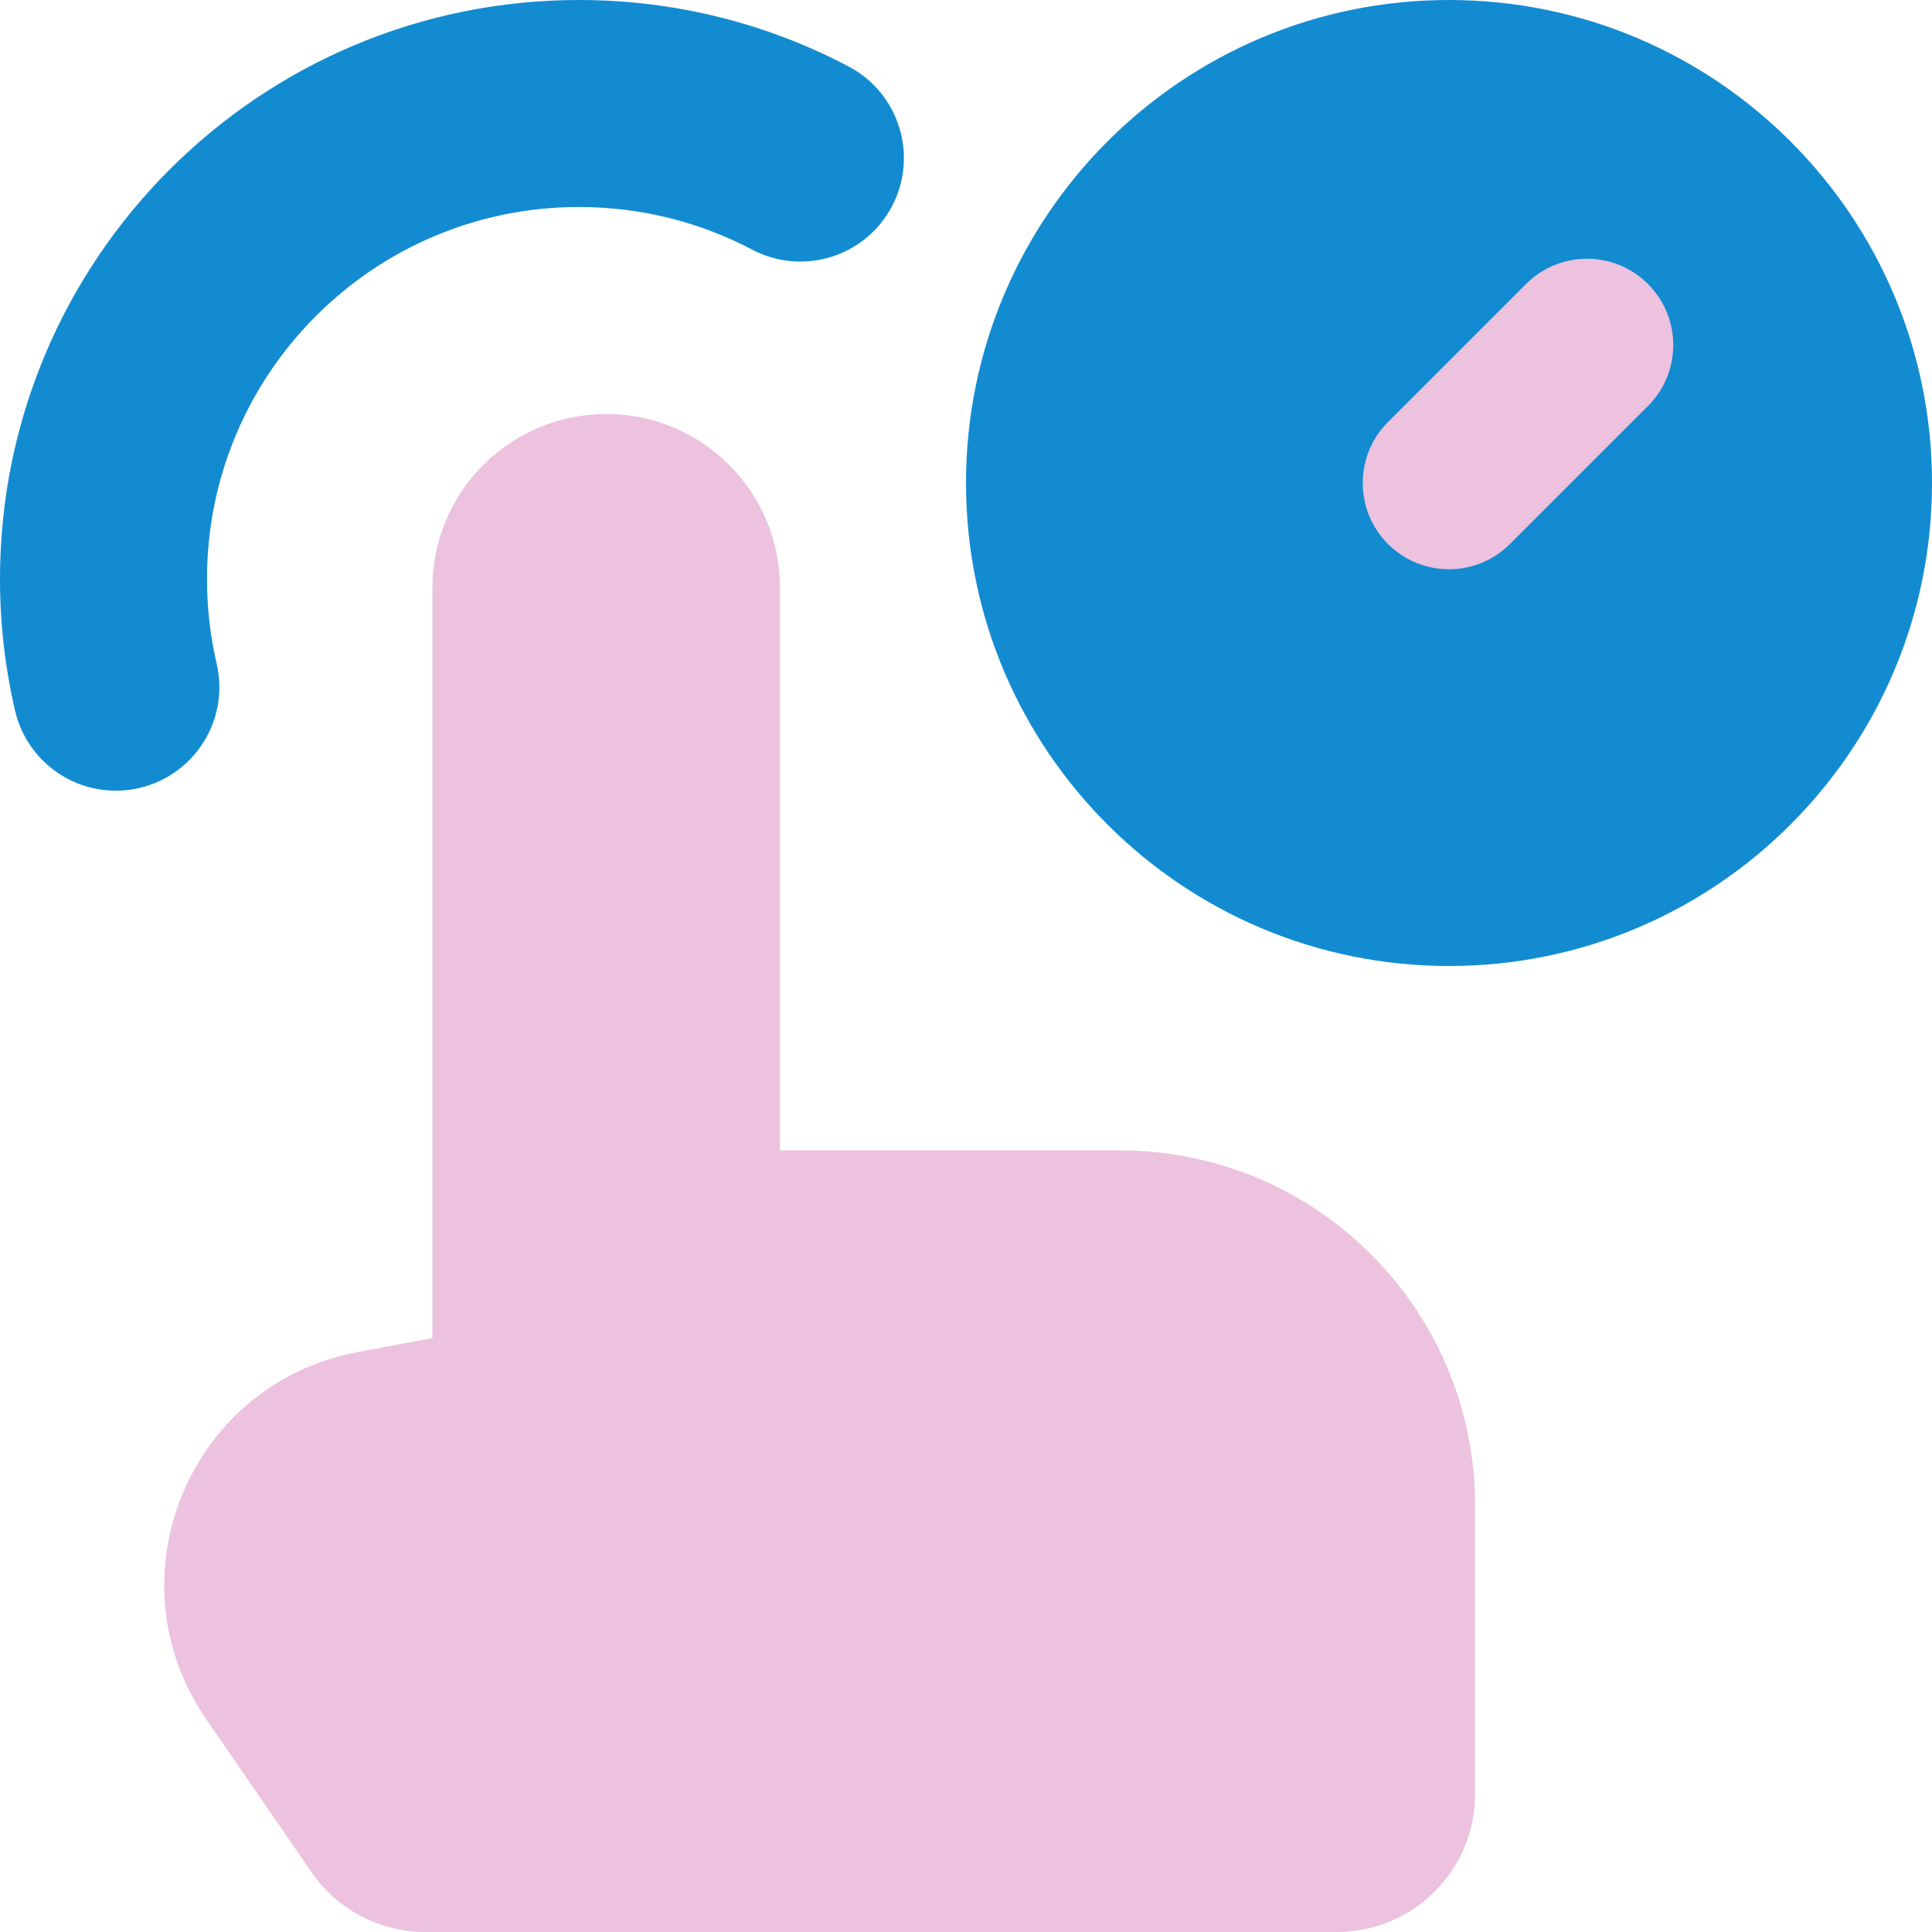 <?xml version="1.0" encoding="UTF-8"?> <svg xmlns="http://www.w3.org/2000/svg" width="77" height="77" viewBox="0 0 77 77" fill="none"><g clip-path="url(#clip0_31_1748)"><path fill-rule="evenodd" clip-rule="evenodd" d="M8.25 23.077C8.25 14.888 14.888 8.25 23.077 8.25C25.576 8.25 27.92 8.865 29.977 9.949C31.992 11.011 34.487 10.238 35.549 8.223C36.611 6.207 35.838 3.712 33.823 2.65C30.609 0.957 26.949 0 23.077 0C10.332 0 0 10.332 0 23.077C0 24.877 0.207 26.633 0.6 28.322C1.116 30.541 3.333 31.922 5.552 31.405C7.771 30.889 9.151 28.672 8.635 26.453C8.384 25.372 8.25 24.243 8.25 23.077ZM57.75 38.5C68.382 38.5 77 29.881 77 19.25C77 8.618 68.382 0 57.75 0C47.118 0 38.5 8.618 38.5 19.25C38.5 29.881 47.118 38.5 57.75 38.5Z" fill="#138BD1"></path><path d="M17.234 23.427V53.328L14.242 53.891C7.539 55.153 4.349 62.891 8.215 68.511L12.417 74.618C13.443 76.109 15.138 77 16.948 77H53.289C56.327 77 58.789 74.538 58.789 71.5V60.001C58.789 52.185 52.453 45.85 44.637 45.85H31.087V23.427C31.087 19.601 27.986 16.5 24.16 16.5C20.335 16.5 17.234 19.601 17.234 23.427Z" fill="#ECC2DF"></path><path fill-rule="evenodd" clip-rule="evenodd" d="M65.68 11.319C67.023 12.662 67.023 14.838 65.68 16.181L60.18 21.681C58.838 23.023 56.661 23.023 55.319 21.681C53.977 20.338 53.977 18.162 55.319 16.819L60.819 11.319C62.161 9.977 64.338 9.977 65.68 11.319Z" fill="#ECC2DF"></path></g><defs><clipPath id="clip0_31_1748"><rect width="77" height="77" fill="white"></rect></clipPath></defs></svg> 